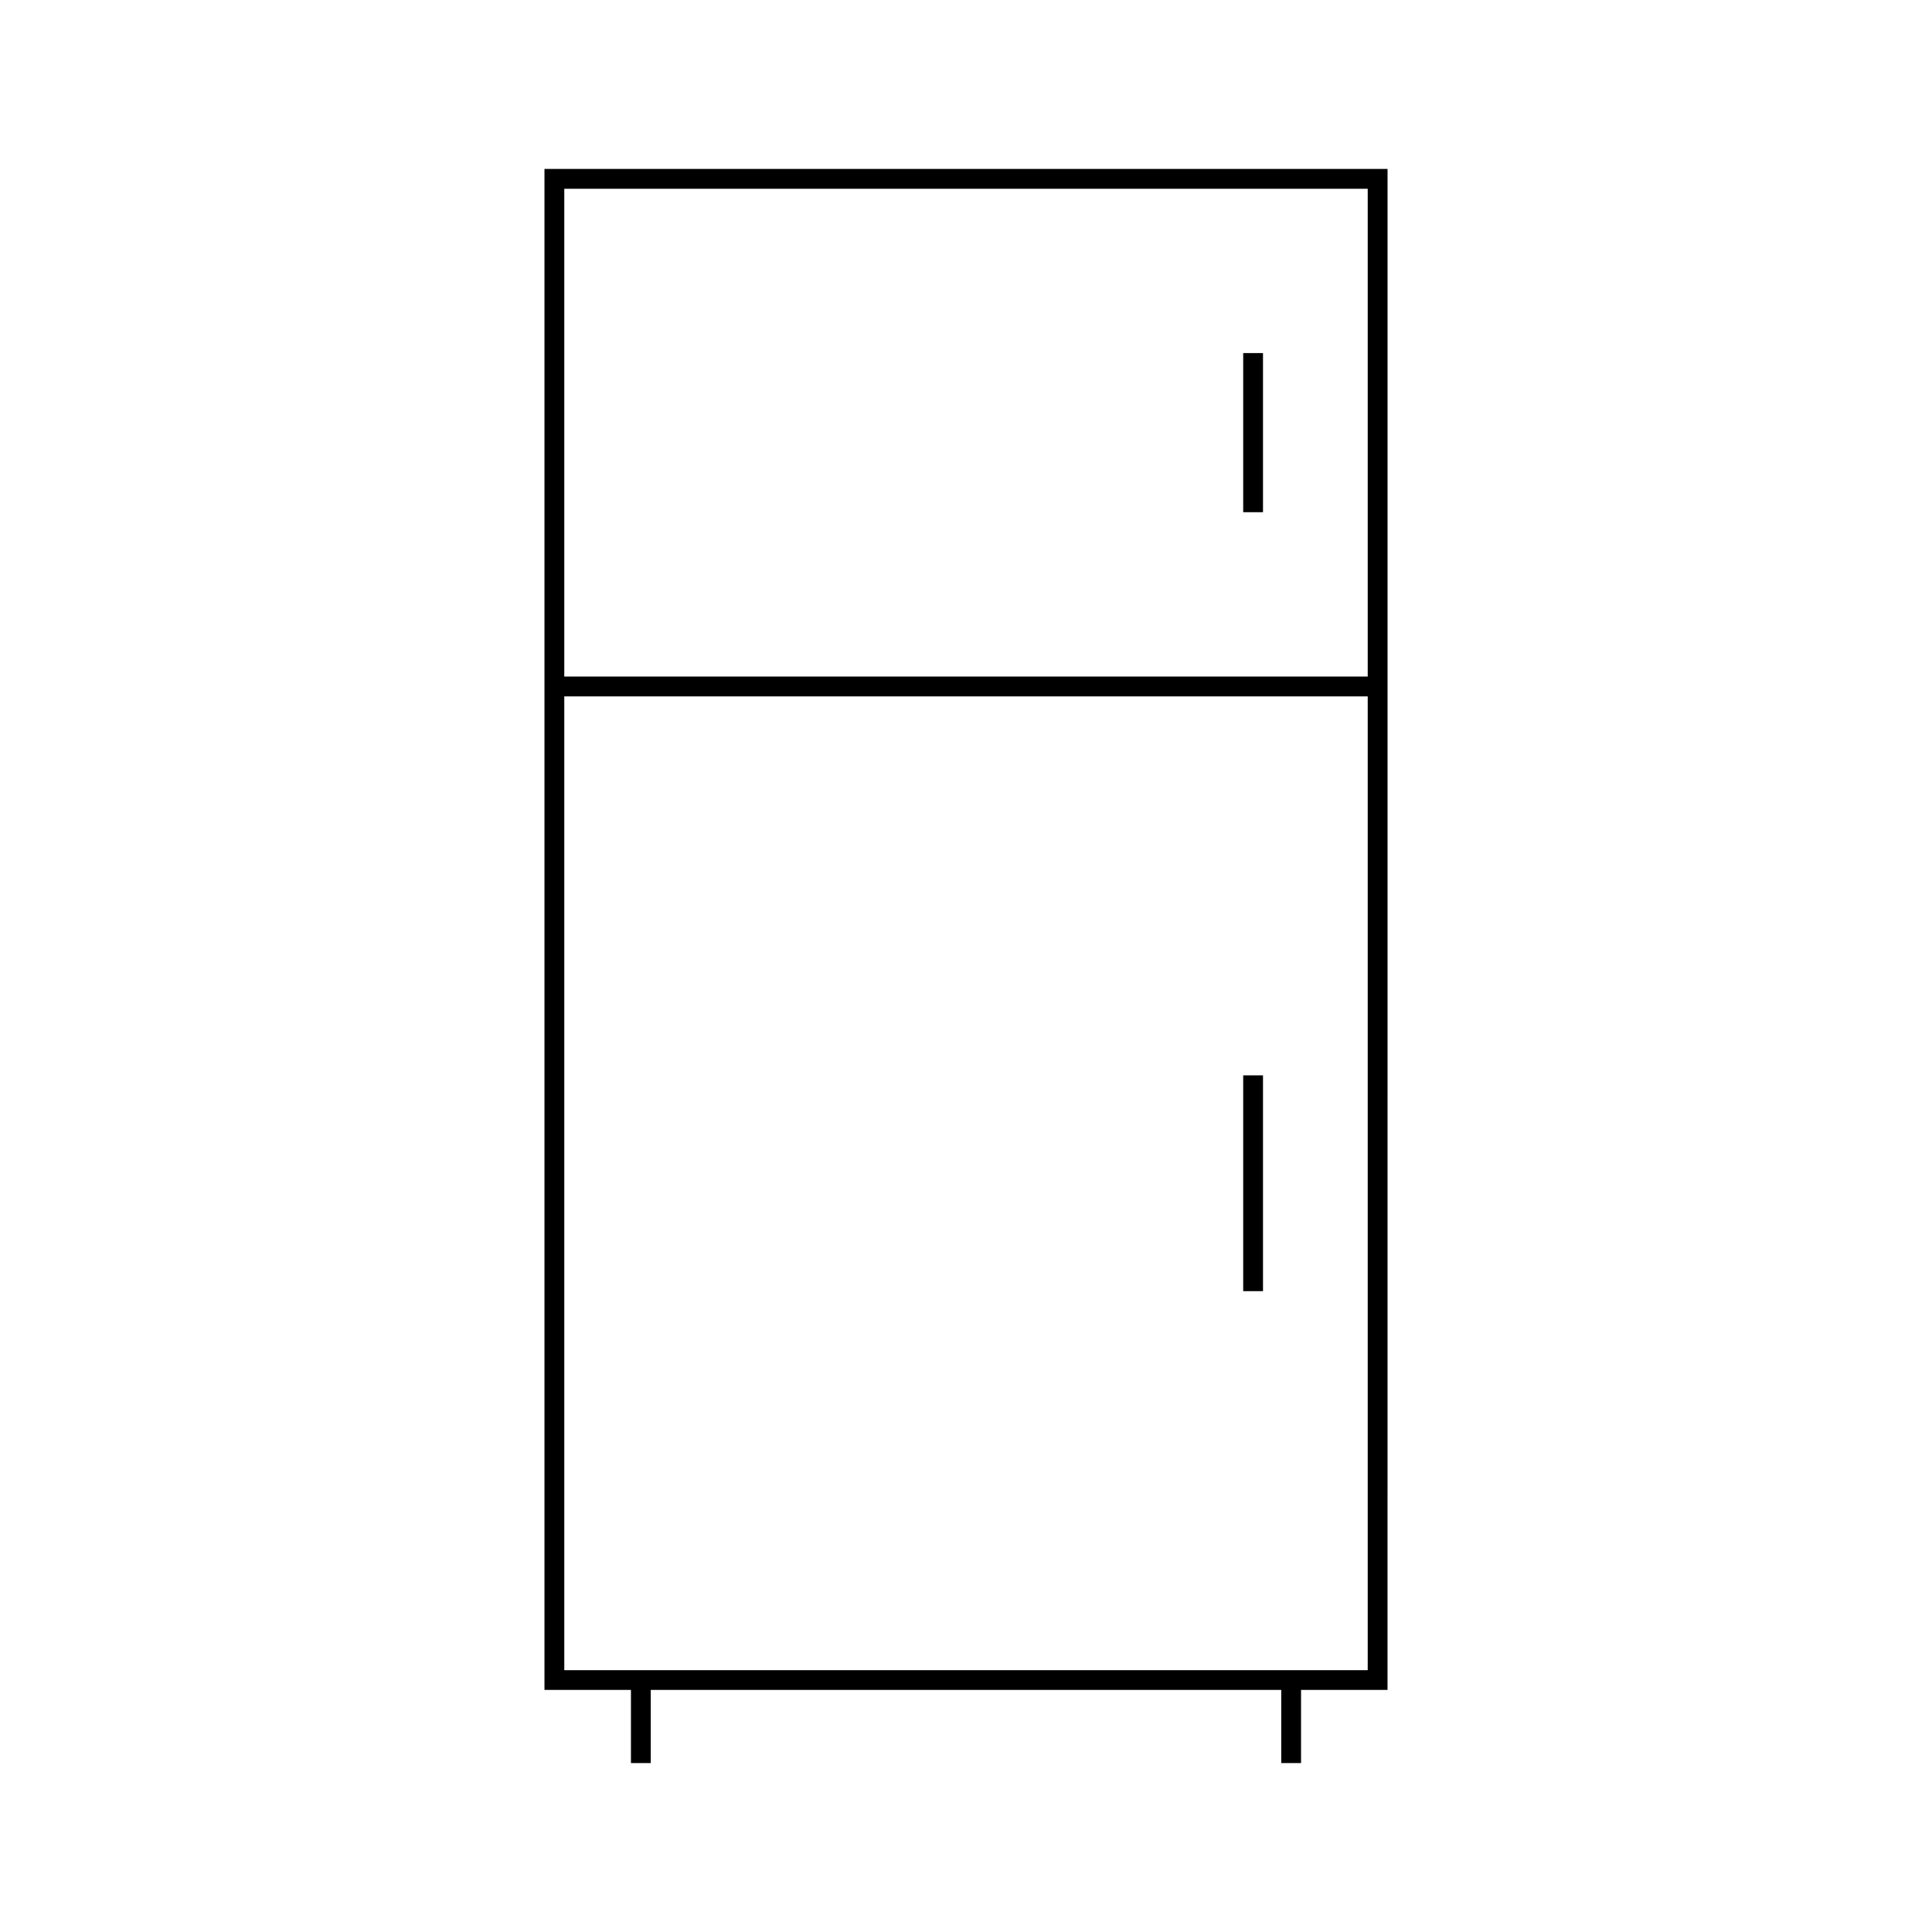 <?xml version="1.0" encoding="UTF-8"?>
<!-- Uploaded to: SVG Repo, www.svgrepo.com, Generator: SVG Repo Mixer Tools -->
<svg fill="#000000" width="800px" height="800px" version="1.1" viewBox="144 144 512 512" xmlns="http://www.w3.org/2000/svg">
 <g>
  <path d="m288.29 188.77v403.08h22.918v19.375h5.246v-19.375h167.09v19.375h5.246v-19.375h22.918l0.004-263.3v-139.78zm218.17 397.84h-212.92v-258.06h212.92zm0-263.31h-212.92v-129.28h212.92z"/>
  <path d="m473.46 237.57h5.246v42.168h-5.246z"/>
  <path d="m473.46 428.98h5.246v57.188h-5.246z"/>
 </g>
</svg>